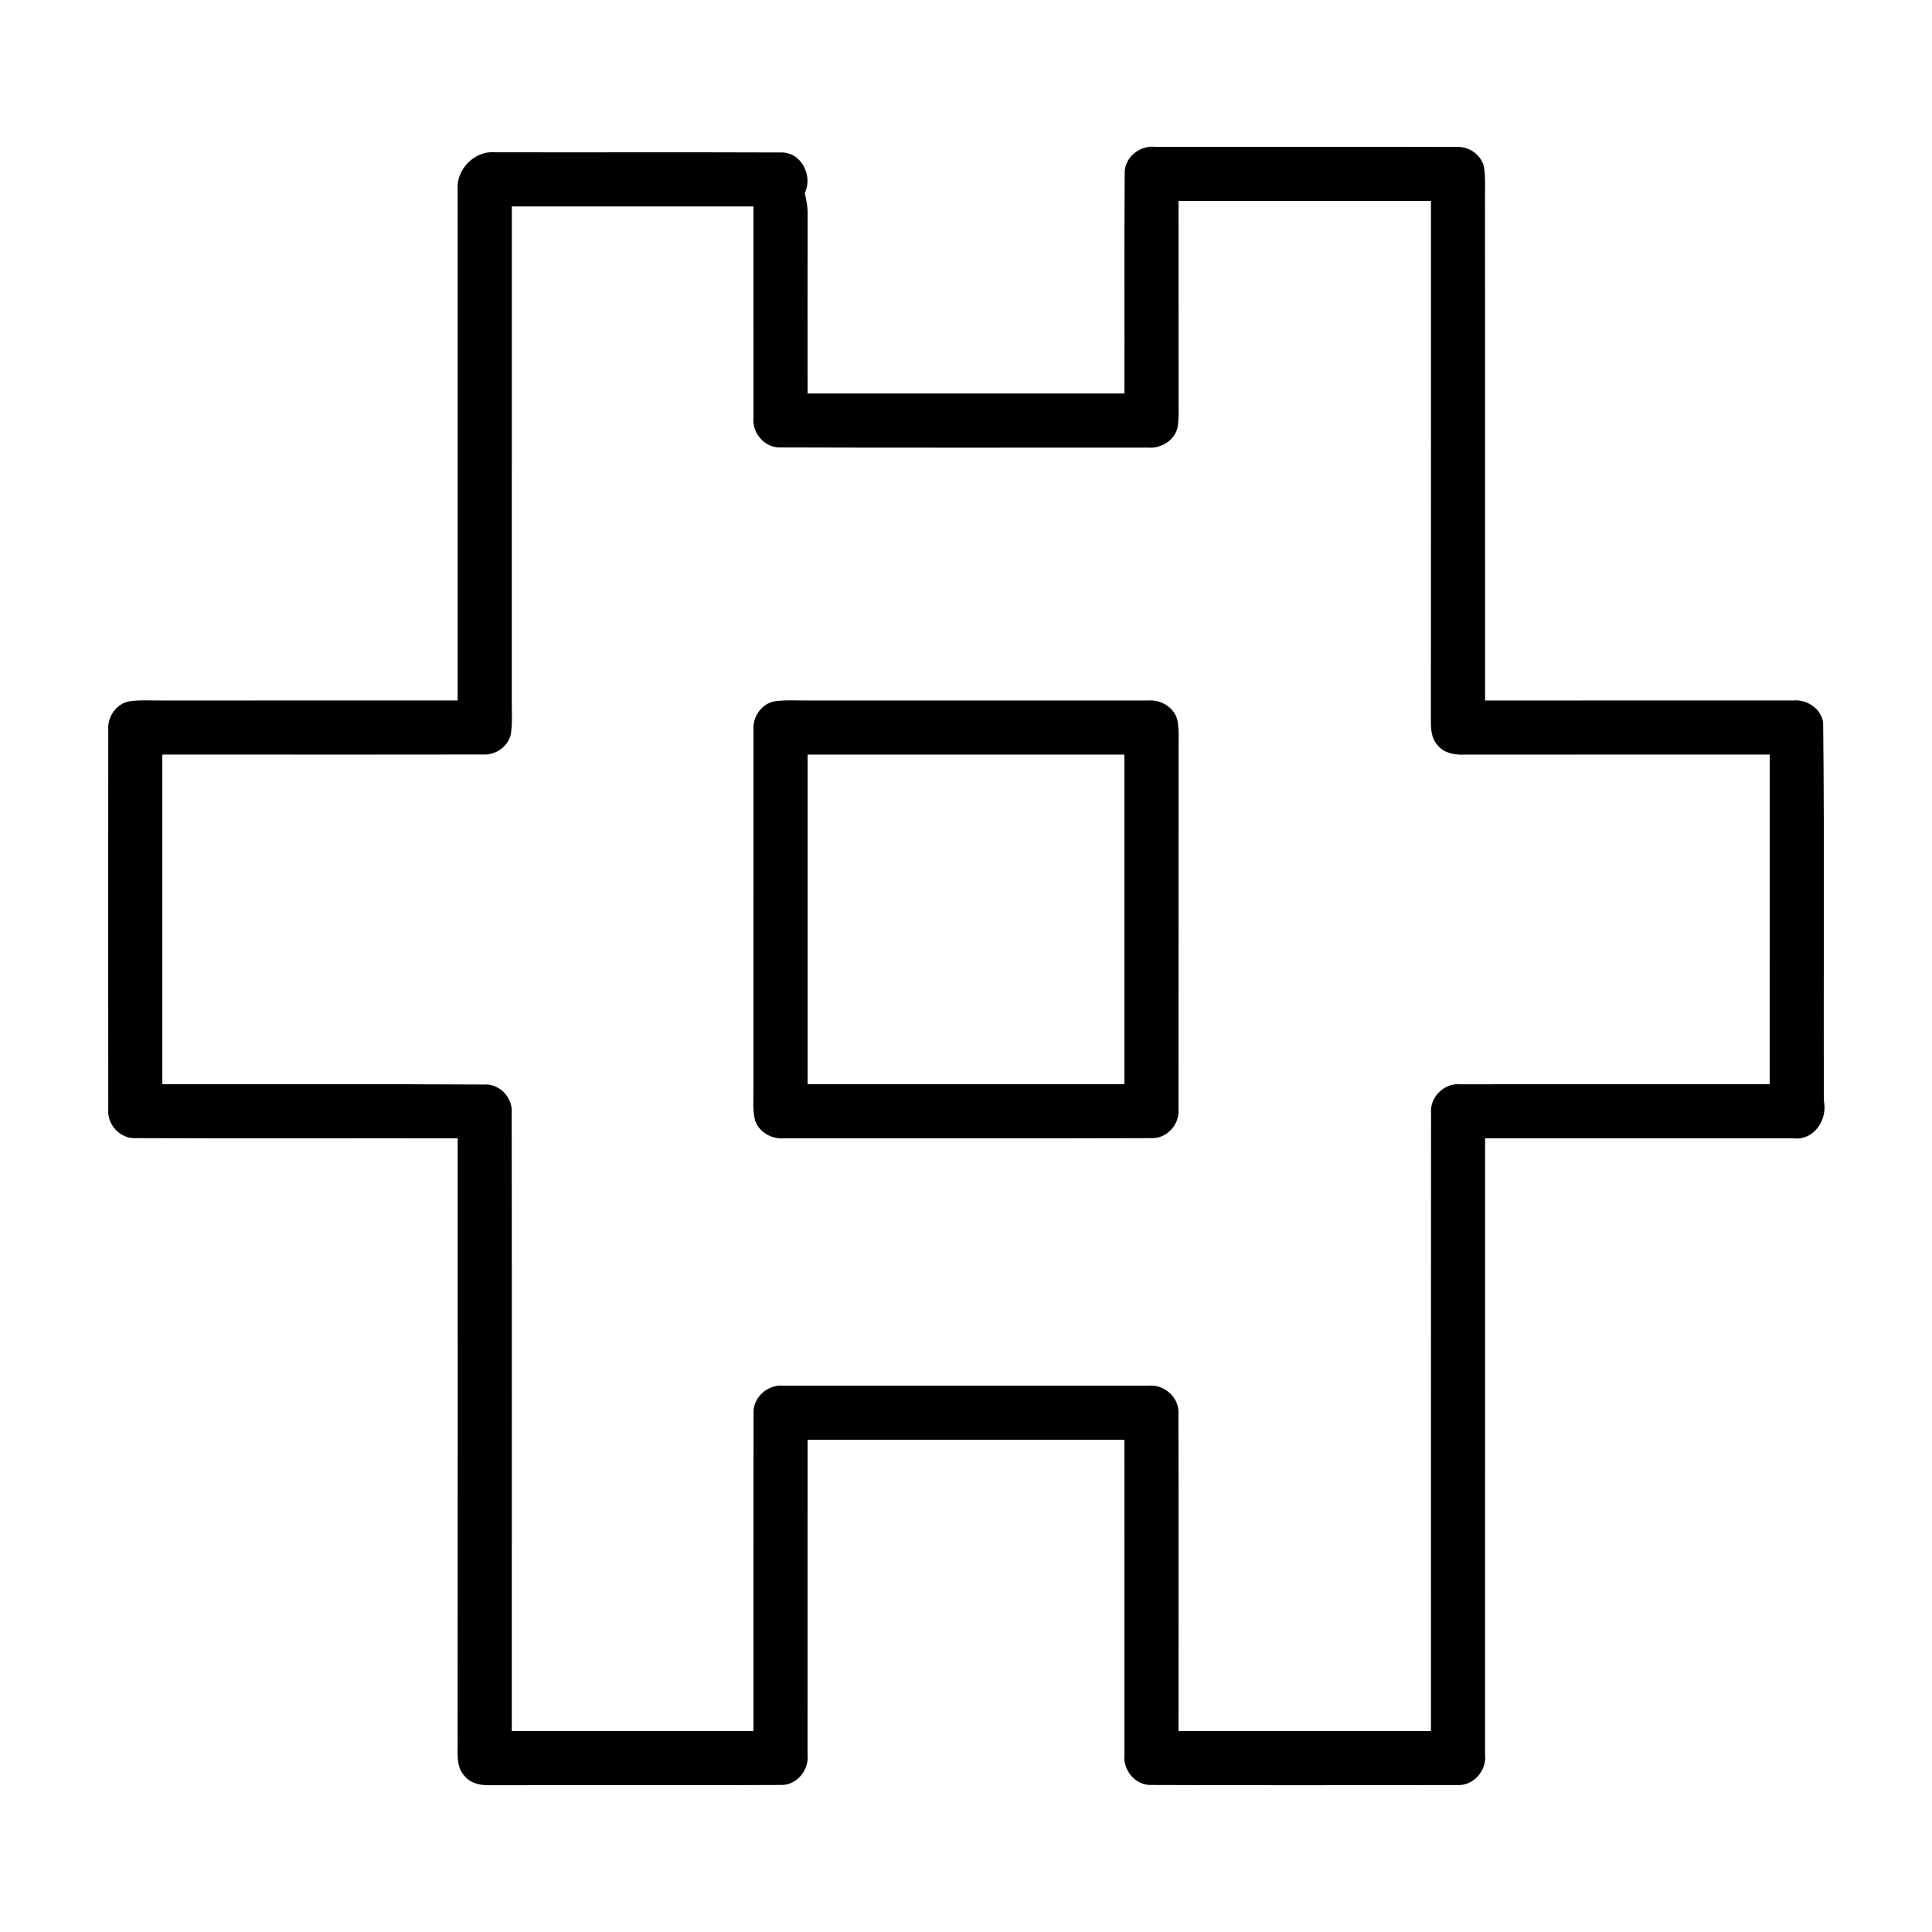 <?xml version="1.0" encoding="UTF-8" ?>
<!DOCTYPE svg PUBLIC "-//W3C//DTD SVG 1.1//EN" "http://www.w3.org/Graphics/SVG/1.1/DTD/svg11.dtd">
<svg width="500pt" height="500pt" viewBox="0 0 500 500" version="1.1" xmlns="http://www.w3.org/2000/svg">
<g id="#000000ff">
<path fill="#000000" opacity="1.00" d=" M 291.07 44.89 C 290.94 40.78 294.95 37.55 298.93 38.00 C 324.99 38.02 351.07 37.96 377.13 38.03 C 380.21 37.90 383.23 40.03 384.02 43.03 C 384.52 46.01 384.26 49.03 384.32 52.03 C 384.34 95.12 384.32 138.20 384.34 181.29 C 410.91 181.29 437.48 181.29 464.05 181.28 C 467.58 180.94 471.29 183.34 471.83 186.96 C 472.20 219.62 471.88 252.31 472.03 284.98 C 473.01 289.86 469.40 295.25 464.09 294.60 C 437.51 294.60 410.92 294.60 384.34 294.60 C 384.32 347.73 384.33 400.87 384.33 454.01 C 384.84 458.14 381.38 462.21 377.15 461.97 C 350.74 462.01 324.31 462.05 297.90 461.95 C 293.79 462.07 290.56 458.05 291.01 454.07 C 291.00 426.92 291.02 399.77 291.00 372.62 C 263.67 372.62 236.33 372.62 209.00 372.62 C 208.98 399.78 209.00 426.93 208.99 454.08 C 209.44 458.07 206.19 462.08 202.07 461.95 C 177.03 462.08 151.99 461.94 126.95 462.02 C 124.56 462.08 121.94 461.66 120.32 459.73 C 117.80 457.15 118.56 453.28 118.43 450.03 C 118.47 398.22 118.45 346.41 118.45 294.60 C 90.63 294.56 62.80 294.66 34.98 294.55 C 31.06 294.69 27.70 291.02 28.02 287.14 C 27.98 254.37 27.99 221.60 28.02 188.83 C 27.78 185.53 30.04 182.23 33.31 181.52 C 36.18 181.09 39.10 181.31 41.99 181.29 C 67.47 181.29 92.96 181.29 118.45 181.28 C 118.45 137.16 118.46 93.04 118.44 48.93 C 118.05 43.85 122.87 38.97 127.97 39.41 C 152.65 39.46 177.33 39.36 202.00 39.46 C 207.33 39.25 210.44 45.39 208.29 49.95 C 208.62 51.57 208.99 53.19 209.01 54.86 C 208.98 70.52 208.99 86.18 209.00 101.84 C 236.33 101.84 263.67 101.84 291.00 101.84 C 291.06 82.86 290.92 63.87 291.07 44.89 M 305.00 52.00 C 305.02 68.99 304.99 85.98 305.02 102.97 C 304.99 105.55 305.18 108.17 304.73 110.72 C 303.90 114.06 300.44 116.13 297.10 115.84 C 265.37 115.81 233.62 115.91 201.89 115.79 C 197.85 115.91 194.58 112.01 195.00 108.06 C 194.97 89.85 195.01 71.63 194.99 53.42 C 174.14 53.43 153.30 53.41 132.46 53.42 C 132.45 95.94 132.46 138.47 132.45 180.99 C 132.42 183.99 132.66 187.02 132.21 190.00 C 131.50 193.21 128.29 195.47 125.03 195.26 C 97.36 195.32 69.68 195.27 42.01 195.28 C 42.00 223.72 42.00 252.16 42.01 280.60 C 69.71 280.64 97.41 280.50 125.10 280.68 C 129.14 280.30 132.73 283.97 132.43 287.98 C 132.49 341.31 132.44 394.65 132.45 447.99 C 153.30 448.01 174.15 448.00 195.00 448.00 C 195.00 420.62 194.96 393.25 195.02 365.88 C 194.74 361.63 198.78 358.13 202.93 358.62 C 234.31 358.62 265.69 358.62 297.07 358.62 C 301.20 358.13 305.24 361.61 304.98 365.85 C 305.05 393.23 304.99 420.61 305.00 448.00 C 326.78 448.00 348.55 448.00 370.33 448.00 C 370.34 394.65 370.30 341.30 370.35 287.95 C 370.07 283.83 373.84 280.21 377.95 280.61 C 404.63 280.58 431.31 280.60 457.99 280.60 C 458.00 252.16 458.00 223.72 458.00 195.28 C 431.65 195.30 405.31 195.26 378.97 195.30 C 376.50 195.38 373.77 194.96 372.12 192.94 C 369.83 190.52 370.39 186.97 370.31 183.94 C 370.36 139.96 370.31 95.98 370.33 52.00 C 348.55 52.00 326.78 52.00 305.00 52.00 Z" />
<path fill="#000000" opacity="1.00" d=" M 200.35 181.52 C 203.22 181.09 206.14 181.31 209.03 181.29 C 238.38 181.29 267.73 181.28 297.07 181.29 C 300.32 181.01 303.70 182.92 304.65 186.13 C 305.22 188.70 304.98 191.36 305.02 193.97 C 304.98 225.01 305.04 256.06 304.99 287.10 C 305.32 290.99 301.97 294.68 298.04 294.55 C 266.33 294.66 234.62 294.57 202.91 294.60 C 199.72 294.86 196.40 293.03 195.40 289.91 C 194.75 287.33 195.02 284.63 194.98 282.00 C 195.02 250.95 194.96 219.90 195.01 188.86 C 194.75 185.54 197.04 182.20 200.35 181.52 M 209.00 195.29 C 208.99 223.72 208.99 252.16 209.00 280.60 C 236.33 280.59 263.67 280.59 291.00 280.60 C 291.01 252.16 291.01 223.72 291.00 195.29 C 263.67 195.29 236.33 195.29 209.00 195.29 Z" />
</g>
</svg>
